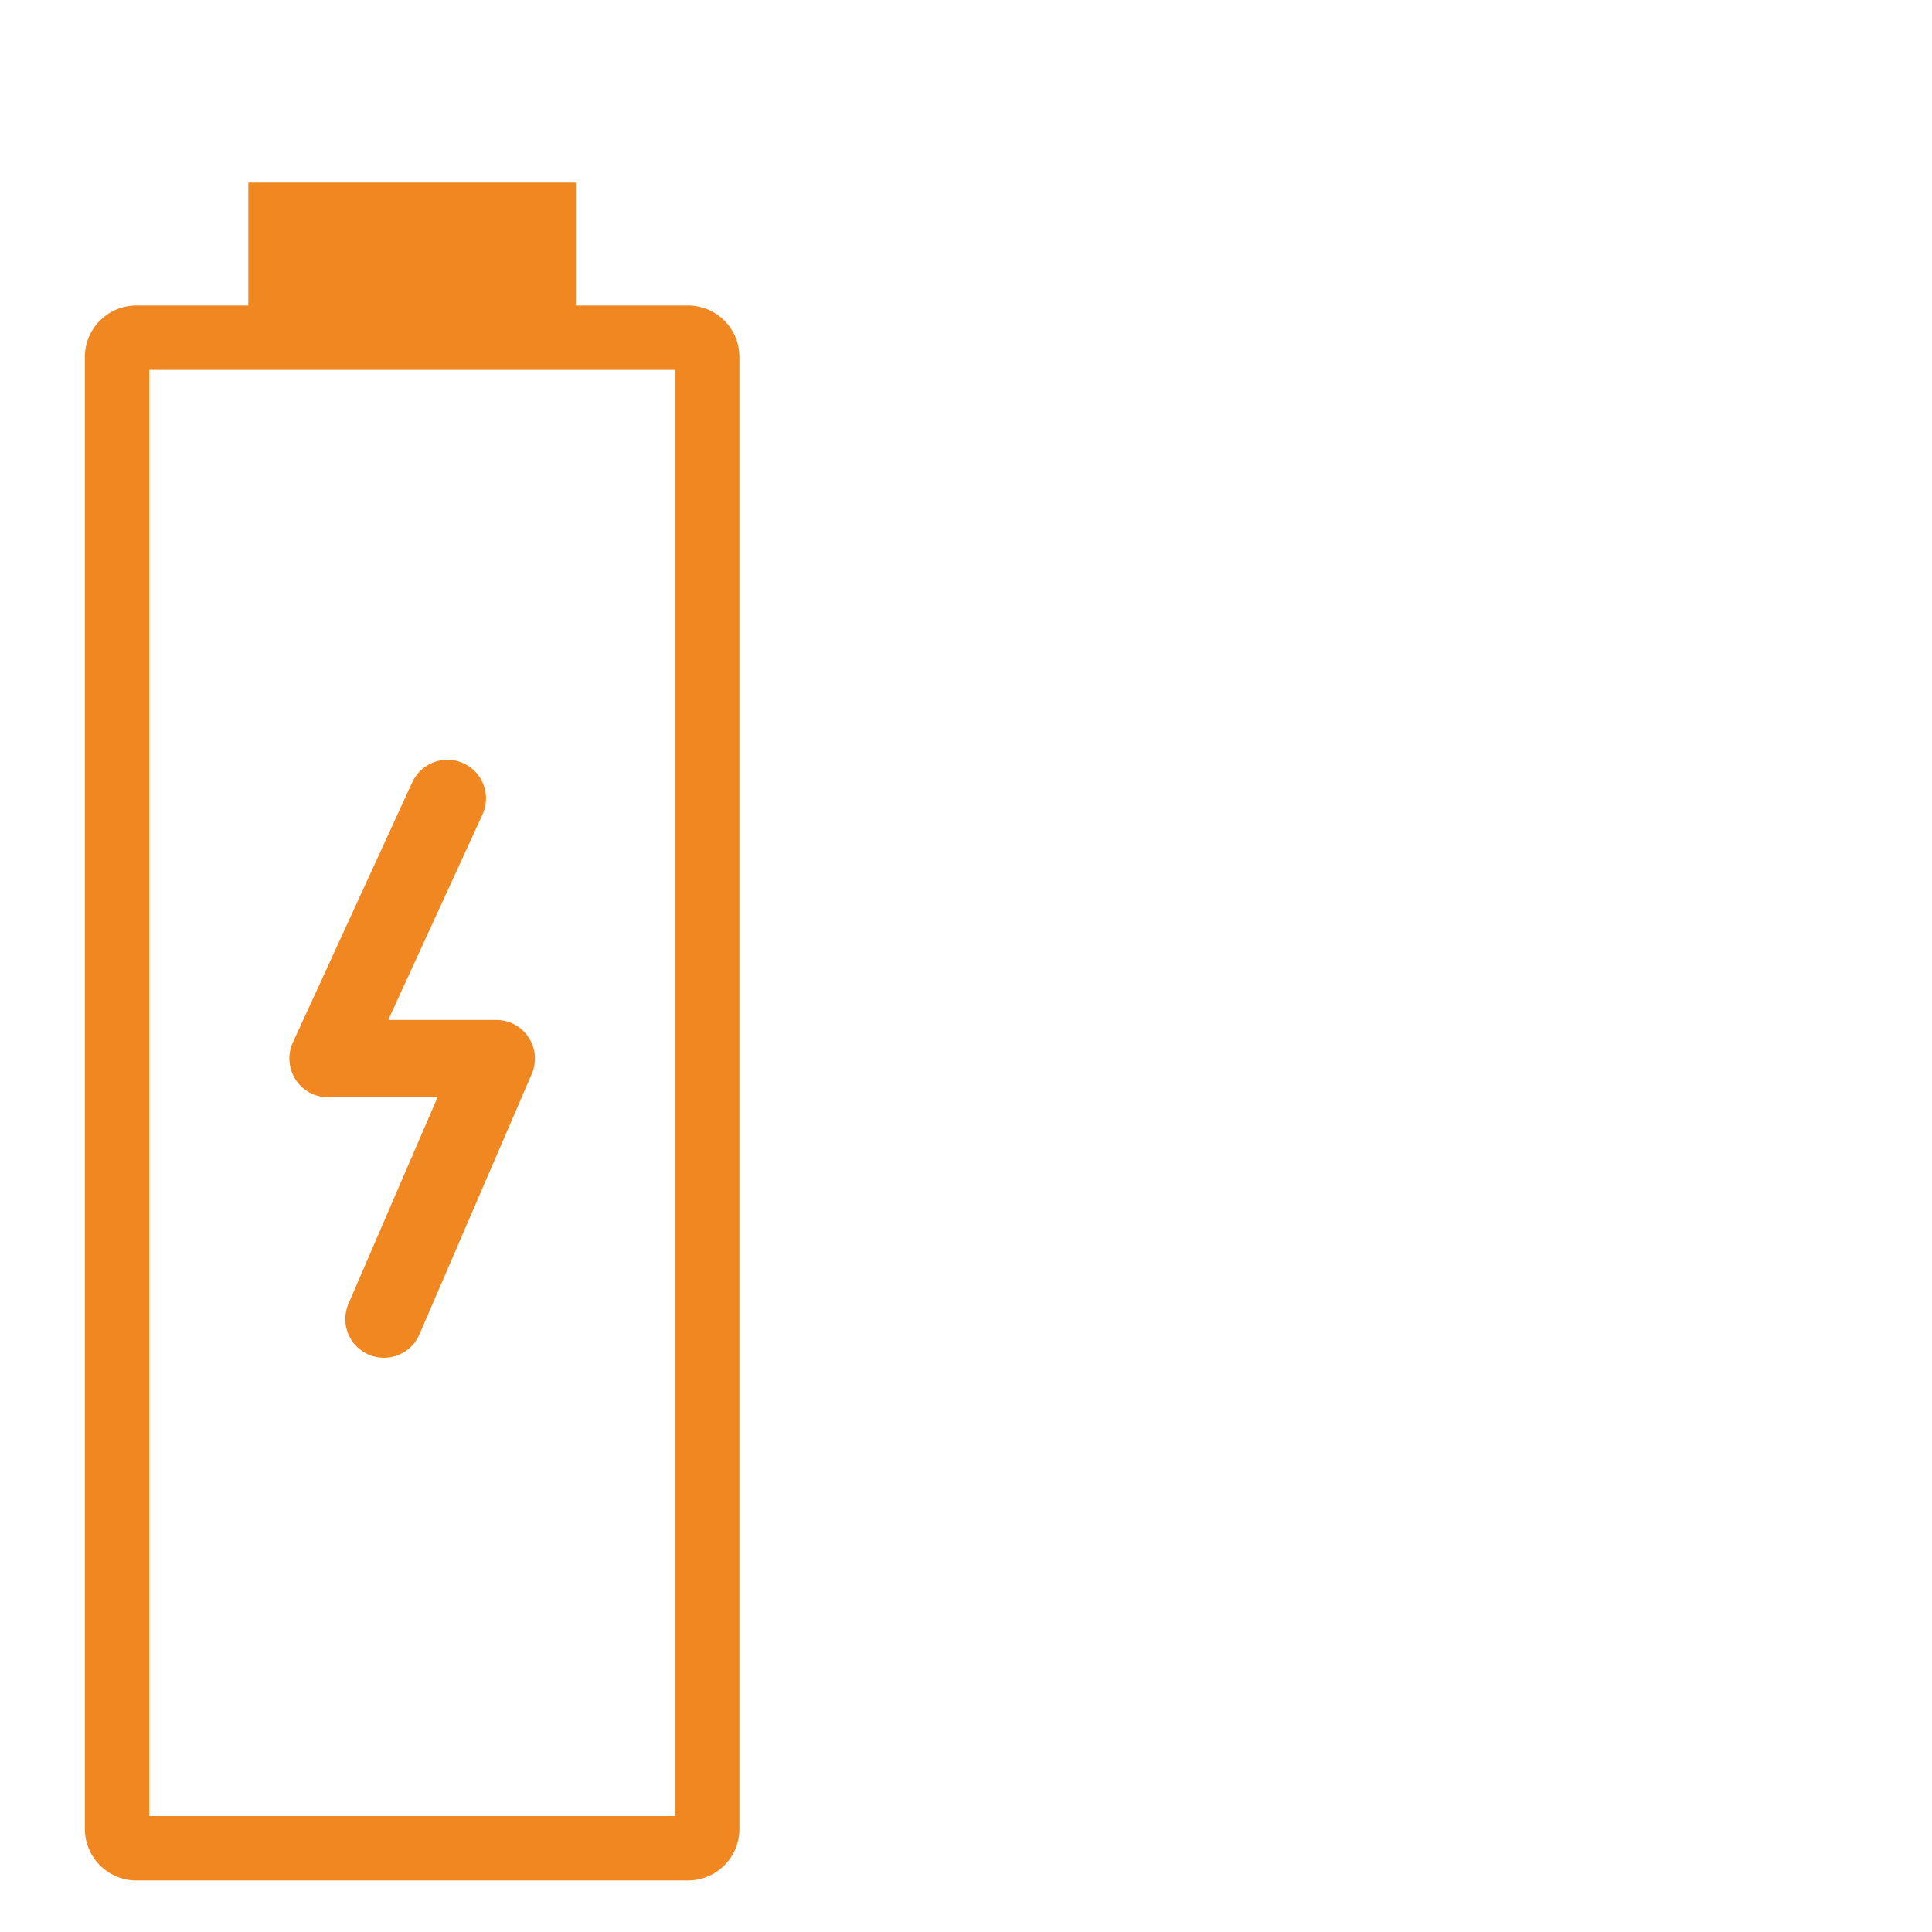 <svg xmlns="http://www.w3.org/2000/svg" width="75" height="75" viewBox="0 0 75 75">
  <g id="Group_1439" data-name="Group 1439" transform="translate(-197 -567)">
    <g id="Group_1393" data-name="Group 1393" transform="translate(-435 208)">
      <g id="Group_1392" data-name="Group 1392" transform="translate(5 2)">
        <rect id="Rectangle_1273" data-name="Rectangle 1273" width="75" height="75" transform="translate(627 357)" fill="none"/>
        <g id="Group_620" data-name="Group 620" transform="translate(630.295 364.095)">
          <g id="Path_2724" data-name="Path 2724" transform="translate(0 4.764)" fill="none">
            <path d="M2,0H23.409a2,2,0,0,1,2,2V59.141a2,2,0,0,1-2,2H2a2,2,0,0,1-2-2V2A2,2,0,0,1,2,0Z" stroke="none"/>
            <path d="M 2.5 2.5 L 2.5 58.641 L 22.909 58.641 L 22.909 2.5 L 2.5 2.5 M 2 0 L 23.409 0 C 24.514 0 25.409 0.895 25.409 2 L 25.409 59.141 C 25.409 60.245 24.514 61.141 23.409 61.141 L 2 61.141 C 0.895 61.141 0 60.245 0 59.141 L 0 2 C 0 0.895 0.895 0 2 0 Z" stroke="none" fill="#F18720"/>
          </g>
          <g id="Rectangle_1080" data-name="Rectangle 1080" transform="translate(6.352)" fill="#F18720" stroke="#F18720" stroke-width="3">
            <rect width="12.705" height="6.352" stroke="none"/>
            <rect x="1.5" y="1.5" width="9.705" height="3.352" fill="none"/>
          </g>
          <path id="Path_2046" data-name="Path 2046" d="M121.485,83.324l-4.634,10.1h6.533l-4.362,10.115" transform="translate(-107.413 -59.425)" fill="none" stroke="#F18720" stroke-linecap="round" stroke-linejoin="round" stroke-width="3"/>
        </g>
      </g>
    </g>
  </g>
</svg>
